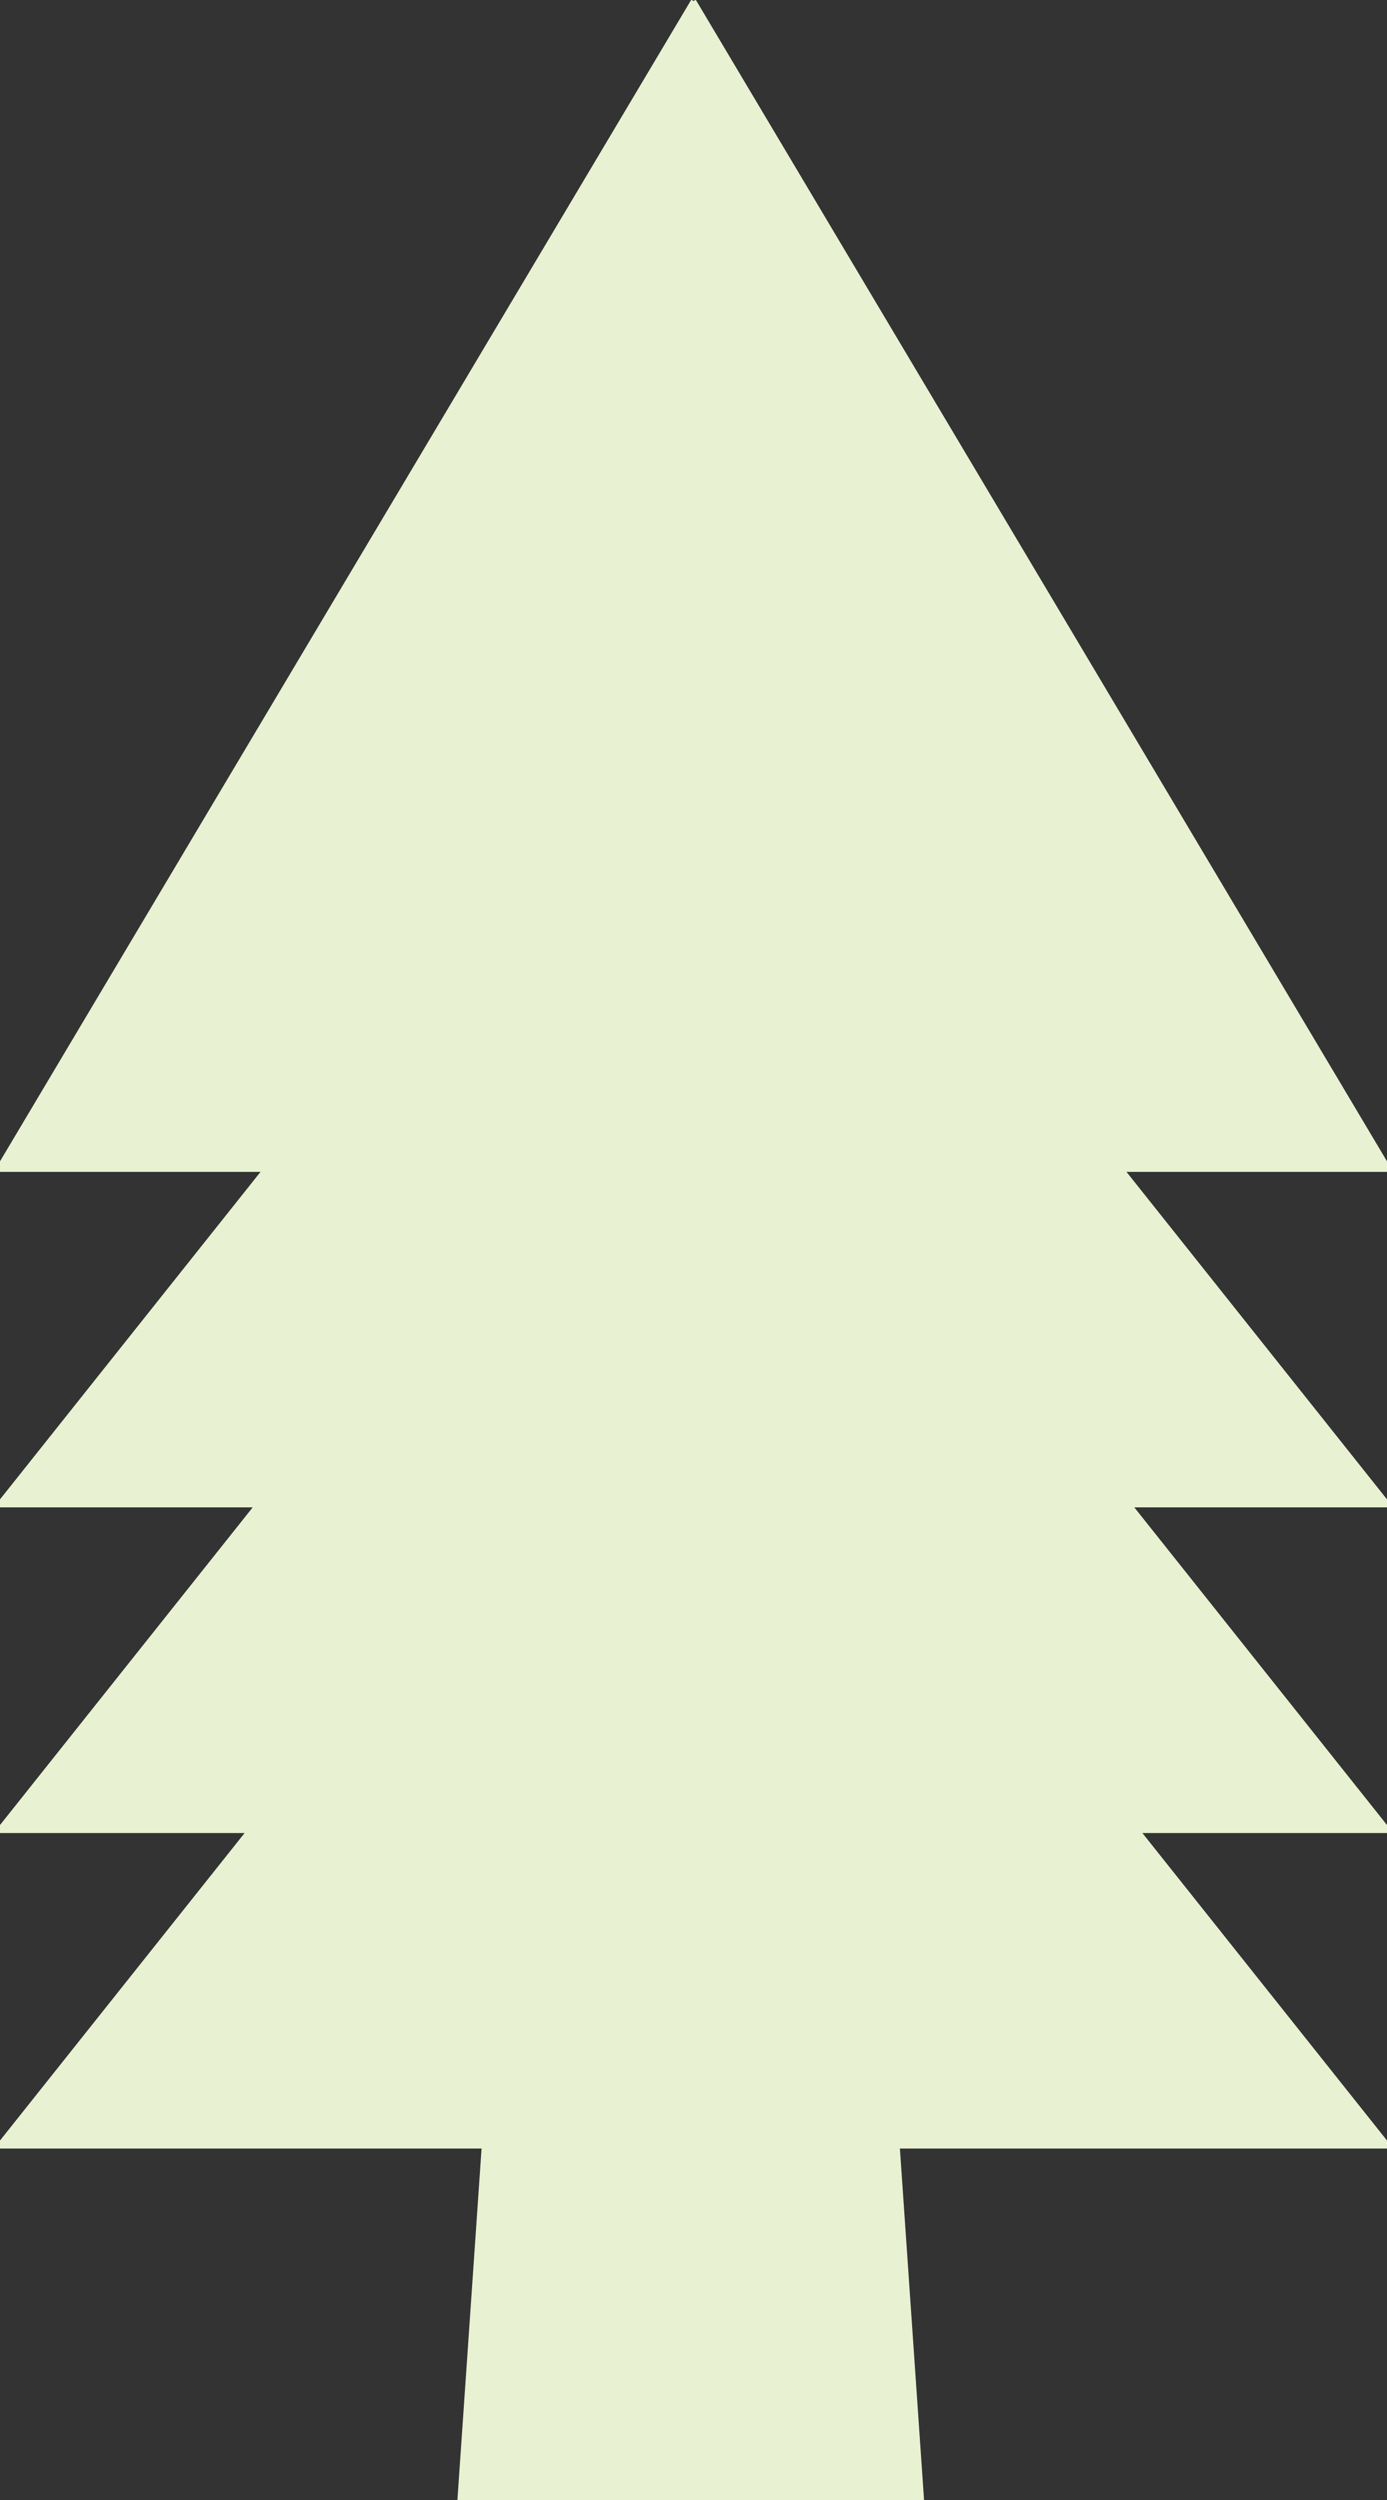 <svg id="Group_47" data-name="Group 47" xmlns="http://www.w3.org/2000/svg" xmlns:xlink="http://www.w3.org/1999/xlink" width="102.347" height="184.35" viewBox="0 0 102.347 184.35">
  <rect x="0" y="0" width="102.347" height="184.35" fill="#333333" stroke="none"/>
  <defs>
    <clipPath id="clip-path">
      <rect id="Rectangle_61" data-name="Rectangle 61" width="102.347" height="184.35" fill="none"/>
    </clipPath>
  </defs>
  <path id="Path_57" data-name="Path 57" d="M51.548,125.094,45.34,215.373H79.228l-6.207-90.281Z" transform="translate(-11.315 -31.217)" fill="#e8f2d2"/>
  <g id="Group_38" data-name="Group 38">
    <g id="Group_37" data-name="Group 37" clip-path="url(#clip-path)">
      <path id="Path_58" data-name="Path 58" d="M51.549,125.094,45.34,215.373H79.228l-6.207-90.28" transform="translate(-11.315 -31.217)" fill="none" stroke="#e8f2d2" stroke-miterlimit="10" stroke-width="0.517"/>
    </g>
  </g>
  <path id="Path_59" data-name="Path 59" d="M.19,158.123v.341H102.251v-.341L51.221,94.018Z" transform="translate(-0.047 -23.463)" fill="#e8f2d2"/>
  <g id="Group_40" data-name="Group 40">
    <g id="Group_39" data-name="Group 39" clip-path="url(#clip-path)">
      <path id="Path_60" data-name="Path 60" d="M51.221,94.018.19,158.124v.341H102.251v-.341L51.221,94.018" transform="translate(-0.047 -23.463)" fill="none" stroke="#e8f2d2" stroke-miterlimit="10" stroke-width="0.329"/>
    </g>
  </g>
  <path id="Path_61" data-name="Path 61" d="M.19,189.124v.341H102.251v-.341l-51.03-64.106Z" transform="translate(-0.047 -31.199)" fill="#e8f2d2"/>
  <g id="Group_42" data-name="Group 42">
    <g id="Group_41" data-name="Group 41" clip-path="url(#clip-path)">
      <path id="Path_62" data-name="Path 62" d="M51.221,125.018.19,189.124v.341H102.251v-.341l-51.03-64.105" transform="translate(-0.047 -31.199)" fill="none" stroke="#e8f2d2" stroke-miterlimit="10" stroke-width="0.329"/>
    </g>
  </g>
  <path id="Path_63" data-name="Path 63" d="M.19,126.124v.341H102.251v-.341L51.221,62.019Z" transform="translate(-0.047 -15.477)" fill="#e8f2d2"/>
  <g id="Group_44" data-name="Group 44">
    <g id="Group_43" data-name="Group 43" clip-path="url(#clip-path)">
      <path id="Path_64" data-name="Path 64" d="M51.221,62.018.19,126.124v.341H102.251v-.341L51.221,62.018" transform="translate(-0.047 -15.477)" fill="none" stroke="#e8f2d2" stroke-miterlimit="10" stroke-width="0.329"/>
    </g>
  </g>
  <path id="Path_65" data-name="Path 65" d="M.19,85.792v.456H102.251v-.456L51.221.1Z" transform="translate(-0.047 -0.025)" fill="#e8f2d2"/>
  <g id="Group_46" data-name="Group 46">
    <g id="Group_45" data-name="Group 45" clip-path="url(#clip-path)">
      <path id="Path_66" data-name="Path 66" d="M51.221.1.19,85.792v.456H102.251v-.456L51.221.1" transform="translate(-0.047 -0.024)" fill="none" stroke="#e8f2d2" stroke-miterlimit="10" stroke-width="0.381"/>
    </g>
  </g>
</svg>
